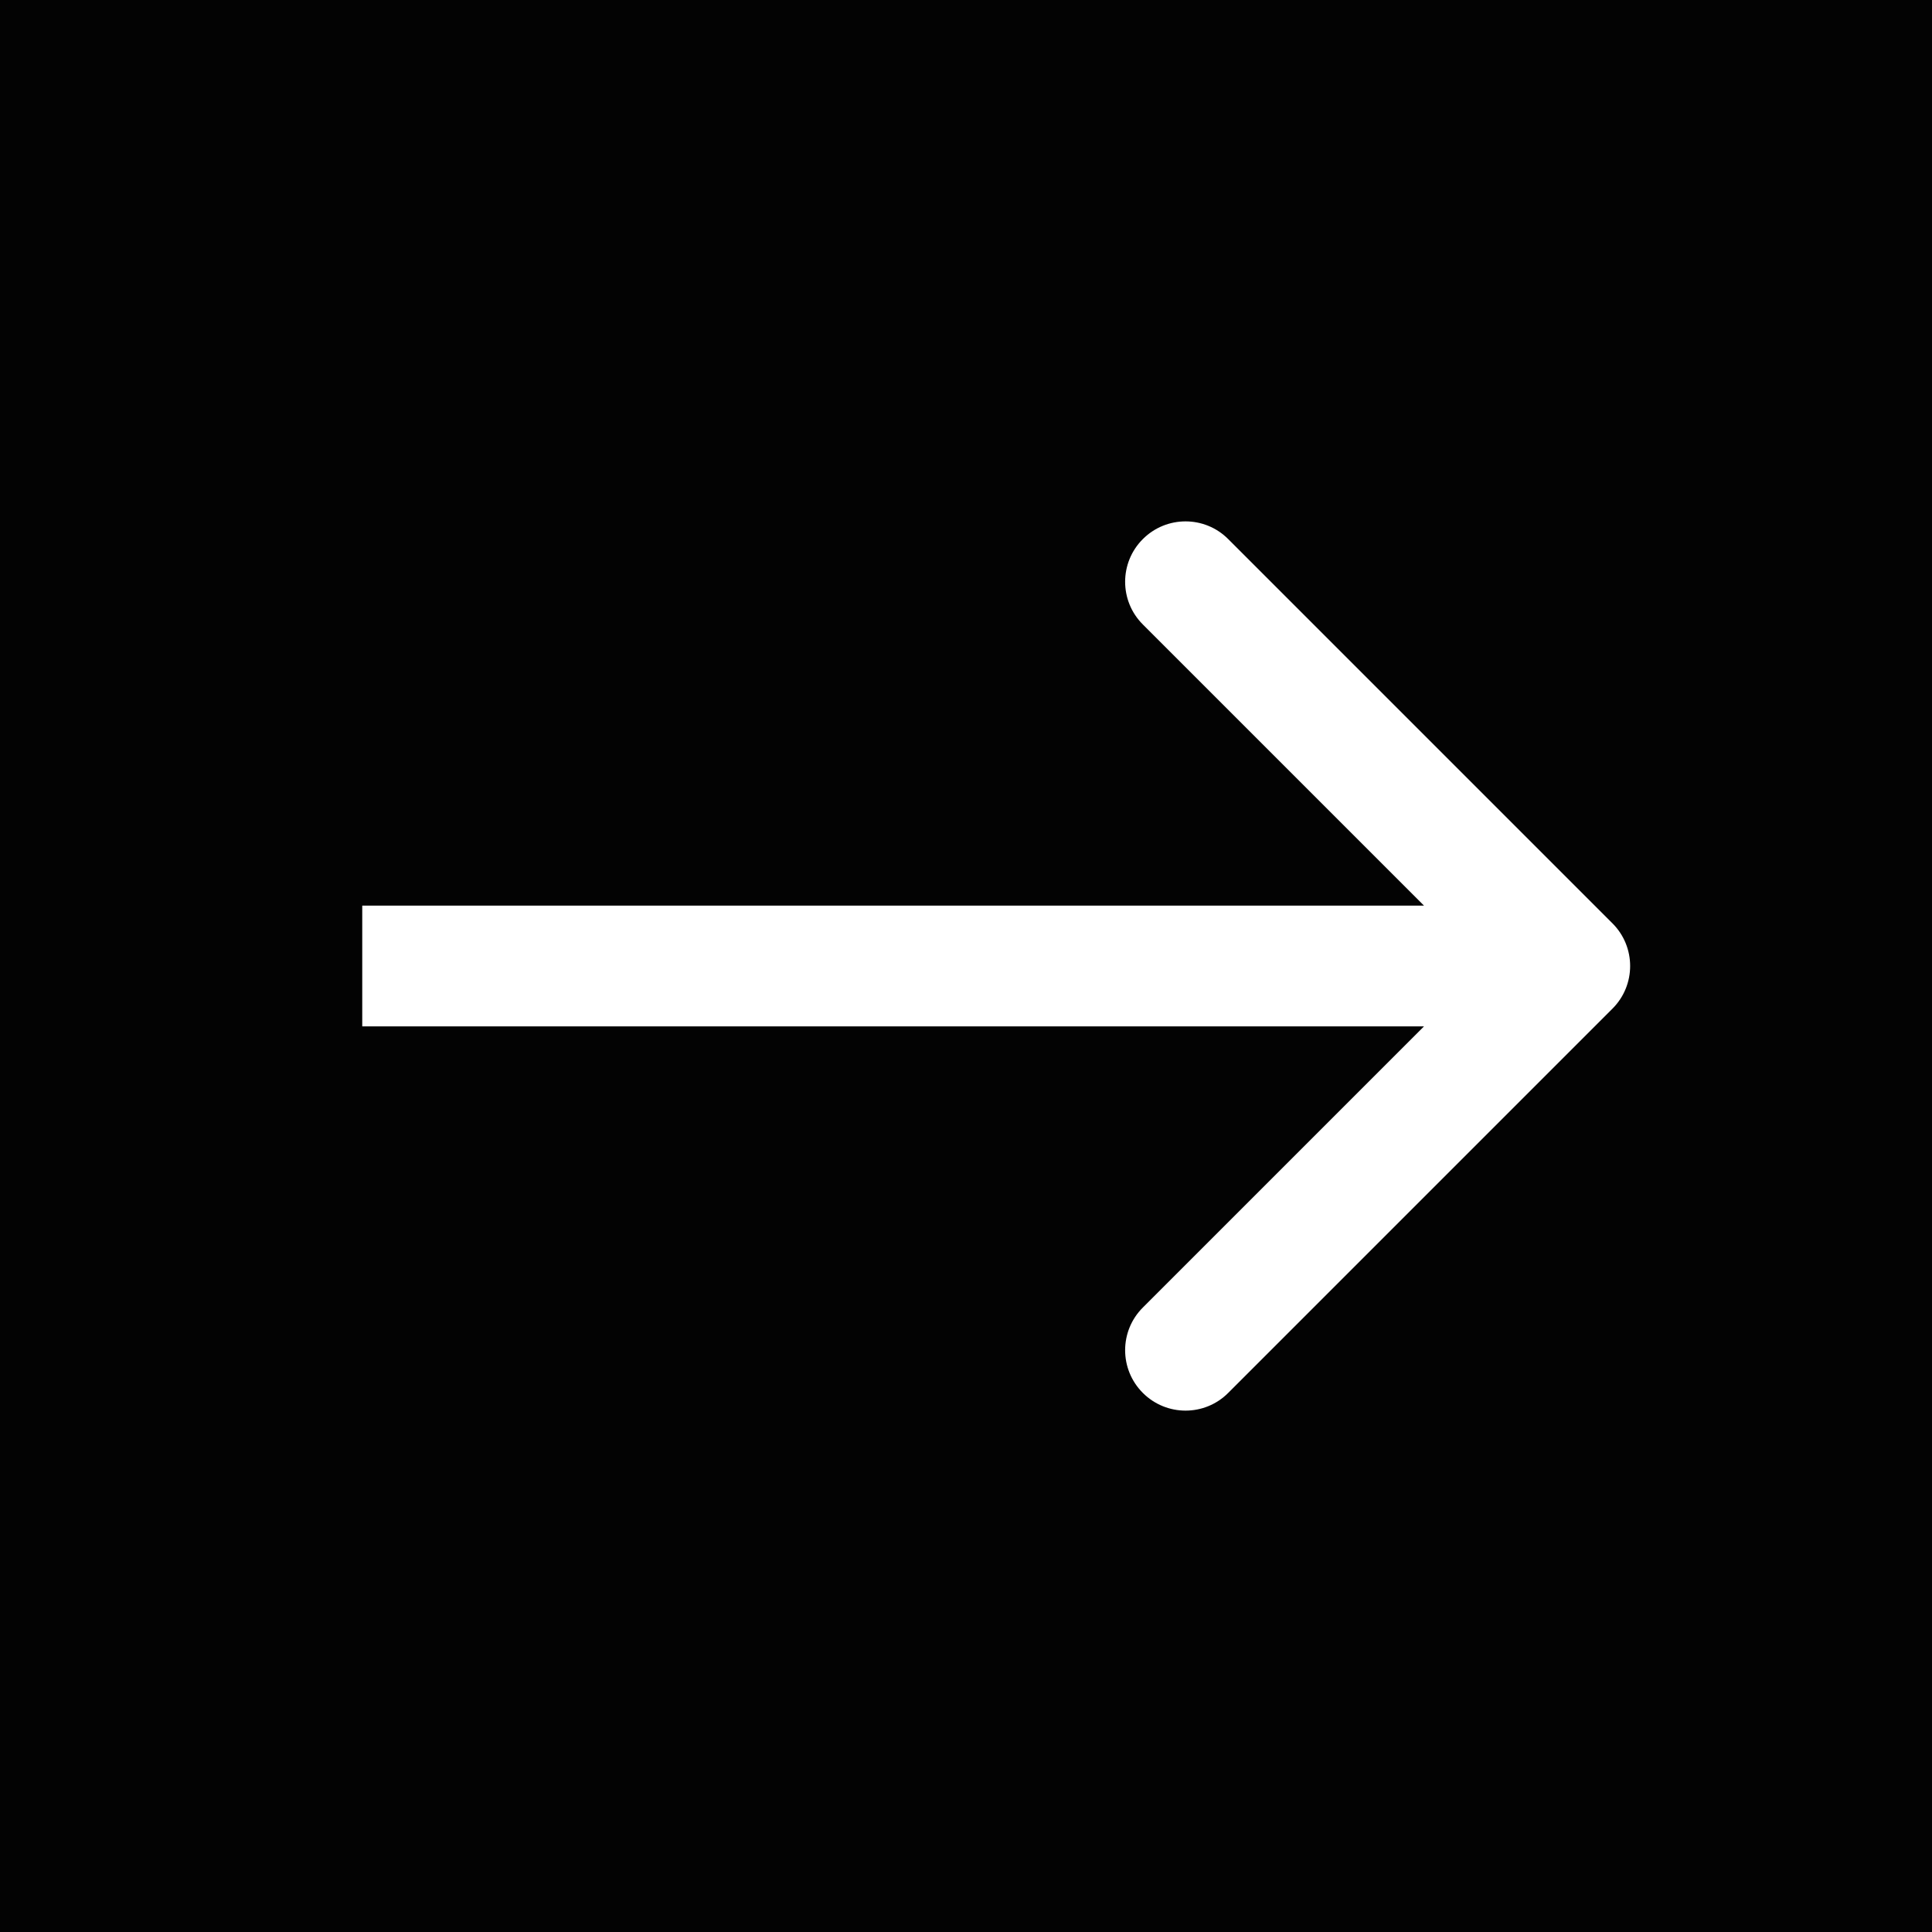 <svg width="32" height="32" viewBox="0 0 32 32" fill="none" xmlns="http://www.w3.org/2000/svg">
<rect width="32" height="32" fill="#030303"/>
<path d="M26.707 16.707C27.098 16.317 27.098 15.683 26.707 15.293L20.343 8.929C19.953 8.538 19.32 8.538 18.929 8.929C18.538 9.319 18.538 9.953 18.929 10.343L24.586 16L18.929 21.657C18.538 22.047 18.538 22.68 18.929 23.071C19.32 23.462 19.953 23.462 20.343 23.071L26.707 16.707ZM6 16V17H26V16V15H6V16Z" fill="white"/>
</svg>
